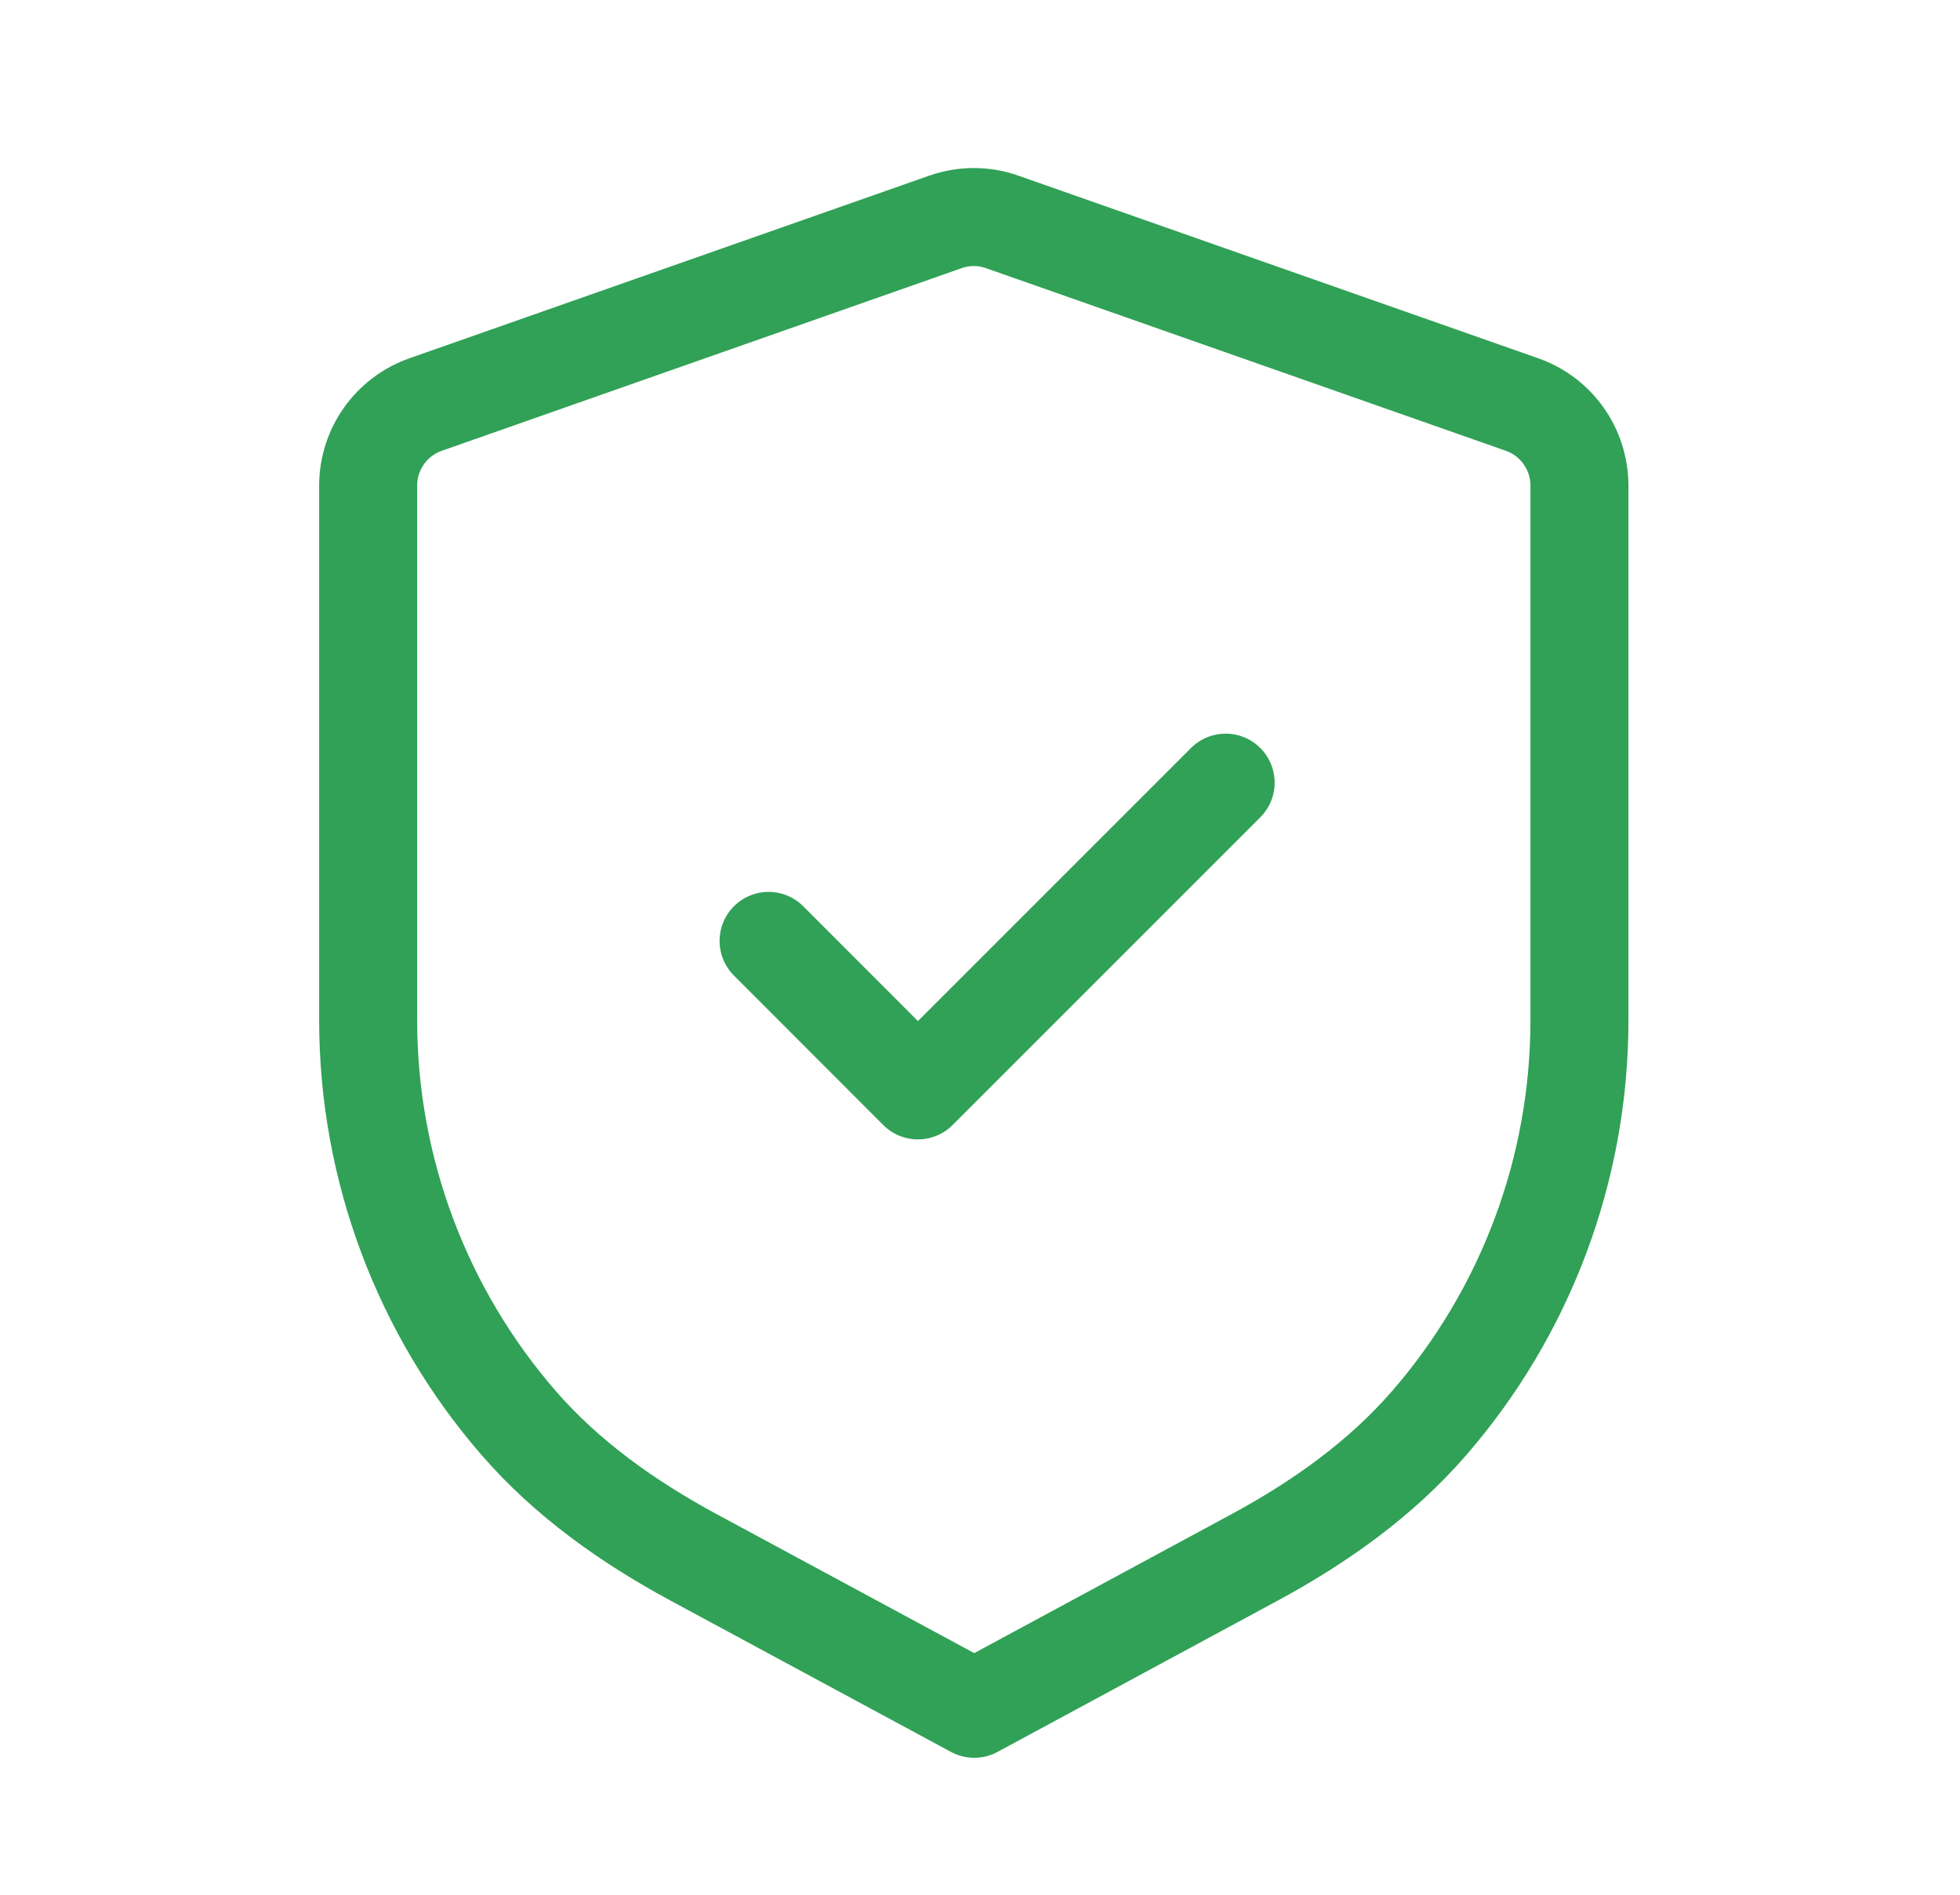 <svg xmlns="http://www.w3.org/2000/svg" width="30" height="29" viewBox="0 0 30 29" fill="none"><path fill-rule="evenodd" clip-rule="evenodd" d="M23.295 6.191C23.823 6.376 24.175 6.874 24.175 7.434V15.618C24.175 17.905 23.344 20.088 21.876 21.78C21.138 22.632 20.204 23.295 19.212 23.832L14.912 26.154L10.606 23.831C9.613 23.294 8.677 22.632 7.938 21.779C6.469 20.087 5.635 17.903 5.635 15.613V7.434C5.635 6.874 5.988 6.376 6.516 6.191L14.469 3.397C14.752 3.297 15.06 3.297 15.341 3.397L23.295 6.191Z" stroke="#30A156" stroke-width="1.5" stroke-linecap="round" stroke-linejoin="round"></path><path d="M11.764 14.401L14.05 16.689L18.76 11.979" stroke="#30A156" stroke-width="1.5" stroke-linecap="round" stroke-linejoin="round"></path></svg>
